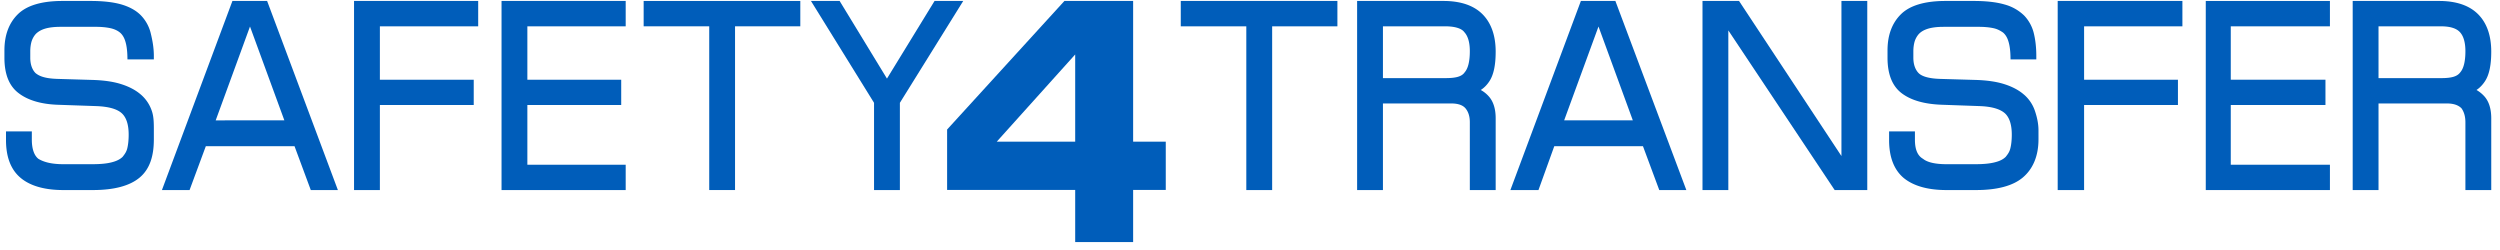 <svg xmlns="http://www.w3.org/2000/svg" width="130" height="13" viewBox="0 0 130 13"><g><g clip-path="url(#clip-9388BB0A-3118-49F6-A6FB-88A2BC26ABE1)"><path fill="#005dba" d="M128.778 4.679c.17-.114.32-.268.444-.46.217-.333.323-.834.323-1.531 0-.837-.23-1.494-.686-1.95-.457-.457-1.14-.688-2.03-.688h-4.489v9.833h1.343V5.38h3.555c.35 0 .6.087.762.255.128.182.201.42.201.723v3.525h1.344v-3.73c0-.498-.124-.887-.367-1.153a1.668 1.668 0 0 0-.4-.321m-.845-.917c-.173.238-.508.3-.996.3h-3.254V1.369h3.254c.463 0 .793.101.979.303.189.204.285.537.285.989 0 .524-.09.897-.268 1.101"/></g><g clip-path="url(#clip-9388BB0A-3118-49F6-A6FB-88A2BC26ABE1)"><path fill="#005dba" d="M114.7 9.883h6.456V8.566H116V5.46h4.924V4.145H116V1.369h5.156V.05H114.7z"/></g><g clip-path="url(#clip-9388BB0A-3118-49F6-A6FB-88A2BC26ABE1)"><path fill="#005dba" d="M107 9.883h1.373V5.461h4.88V4.145h-4.88V1.369h5.112V.05H107z"/></g><g clip-path="url(#clip-9388BB0A-3118-49F6-A6FB-88A2BC26ABE1)"><path fill="#005dba" d="M105.254 4.927c-.254-.225-.59-.408-.997-.541-.402-.133-.908-.21-1.503-.229l-1.854-.054c-.717-.02-1.013-.178-1.136-.306-.179-.186-.27-.463-.27-.797v-.325c0-.2.025-.381.074-.54.046-.135.123-.278.234-.39.11-.11.265-.195.462-.255.21-.063.481-.095.807-.095h1.827c.294 0 .552.025.766.071.197.044.336.119.49.223.121.1.214.246.275.435.068.204.106.47.115.787l.004.177h1.34v-.182c0-.43-.044-.824-.128-1.169a2.025 2.025 0 0 0-.503-.928 2.338 2.338 0 0 0-1.013-.574C103.83.113 103.29.05 102.64.05h-1.472c-1.072 0-1.85.231-2.314.686-.466.457-.703 1.09-.703 1.884V3c0 .882.257 1.497.762 1.867.487.357 1.176.552 2.088.581l1.945.069c.626.024 1.055.15 1.31.375.236.217.357.59.357 1.108 0 .267-.023.503-.072.703-.041.182-.121.297-.243.452-.122.122-.297.217-.546.279-.256.07-.598.104-1.016.104h-1.528c-.56 0-.982-.093-1.207-.277-.297-.167-.425-.504-.425-1.001v-.427h-1.343v.453c0 .891.261 1.555.768 1.976.511.413 1.256.621 2.221.621h1.527c1.103 0 1.92-.218 2.434-.65.522-.438.818-1.107.818-1.987V6.78c0-.372-.084-.717-.19-1.028a1.94 1.94 0 0 0-.556-.826"/></g><g clip-path="url(#clip-9388BB0A-3118-49F6-A6FB-88A2BC26ABE1)"><path fill="#005dba" d="M95.755 8.115L90.43.05h-1.9v9.832h1.343V1.581l5.529 8.301h1.696V.05h-1.343z"/></g><g clip-path="url(#clip-9388BB0A-3118-49F6-A6FB-88A2BC26ABE1)"><path fill="#005dba" d="M84 .05l3.69 9.833h-1.408l-.847-2.279h-4.613L80 9.884h-1.46L82.206.05zm.907 6.209l-1.785-4.88-1.786 4.88z"/></g><g clip-path="url(#clip-9388BB0A-3118-49F6-A6FB-88A2BC26ABE1)"><path fill="#005dba" d="M77.775 2.688c0-.837-.232-1.494-.687-1.95-.456-.457-1.14-.688-2.03-.688H70.57v9.833h1.343V5.38h3.555c.35 0 .599.087.739.255.15.182.224.42.224.723v3.525h1.344v-3.73c0-.498-.124-.888-.369-1.153A1.545 1.545 0 0 0 77 4.679c.179-.114.327-.268.452-.46.217-.333.323-.834.323-1.531m-1.613 1.074c-.162.238-.507.3-.995.3h-3.254V1.369h3.254c.463 0 .833.101.978.303.19.204.286.538.286.989 0 .524-.09.897-.27 1.101"/></g><g clip-path="url(#clip-9388BB0A-3118-49F6-A6FB-88A2BC26ABE1)"><path fill="#005dba" d="M61.4 1.368h3.408v8.514h1.344V1.368h3.393V.05H61.4z"/></g><g clip-path="url(#clip-9388BB0A-3118-49F6-A6FB-88A2BC26ABE1)"><path fill="#005dba" d="M48.597.05l-2.475 4.037L43.661.05H42.17l3.28 5.296v4.537h1.344V5.346L50.088.05z"/></g><g clip-path="url(#clip-9388BB0A-3118-49F6-A6FB-88A2BC26ABE1)"><path fill="#005dba" d="M33.47 1.368h3.41v8.514h1.342V1.368h3.394V.05H33.47z"/></g><g clip-path="url(#clip-9388BB0A-3118-49F6-A6FB-88A2BC26ABE1)"><path fill="#005dba" d="M26.08 9.883h6.456V8.566h-5.113V5.46h4.88V4.145h-4.88V1.369h5.113V.05H26.08z"/></g><g clip-path="url(#clip-9388BB0A-3118-49F6-A6FB-88A2BC26ABE1)"><path fill="#005dba" d="M18.41 9.883h1.344V5.461h4.88V4.145h-4.88V1.369h5.112V.05H18.41z"/></g><g clip-path="url(#clip-9388BB0A-3118-49F6-A6FB-88A2BC26ABE1)"><path fill="#005dba" d="M13.89.05l3.68 9.833h-1.409l-.845-2.279h-4.614l-.845 2.28H8.42L12.086.05zm.897 6.209L13 1.379l-1.784 4.88z"/></g><g clip-path="url(#clip-9388BB0A-3118-49F6-A6FB-88A2BC26ABE1)"><path fill="#005dba" d="M7.334 4.927c-.254-.225-.59-.408-.998-.541-.401-.133-.906-.21-1.502-.229L3 4.103c-.737-.02-1-.178-1.156-.306-.18-.186-.27-.463-.27-.797v-.325c0-.2.025-.381.074-.54.046-.135.123-.278.234-.39.118-.11.265-.195.462-.255.21-.063.481-.095.807-.095H5c.272 0 .53.025.744.071.197.044.362.119.49.223.121.1.214.246.275.435.068.204.106.47.115.787l.004.177H8v-.182c0-.43-.076-.824-.16-1.169a2.025 2.025 0 0 0-.503-.928C7.093.555 6.753.363 6.324.235 5.908.113 5.37.05 4.72.05H3.247C2.175.05 1.397.281.933.736.466 1.193.23 1.826.23 2.62V3c0 .882.257 1.497.77 1.867.479.357 1.167.552 2 .581l2 .069c.65.024 1.091.15 1.335.375.236.217.356.59.356 1.108 0 .266-.023.503-.07.703-.042.182-.122.297-.244.452-.122.122-.306.217-.546.279-.256.07-.597.104-1.017.104H3.287c-.56 0-.981-.093-1.287-.277-.217-.167-.345-.504-.345-1.001v-.427H.312v.453c0 .891.26 1.555.776 1.976.502.413 1.248.621 2.213.621h1.527c1.103 0 1.92-.218 2.434-.65C7.784 8.796 8 8.127 8 7.247V6.78c0-.372 0-.717-.111-1.028a1.928 1.928 0 0 0-.555-.826"/></g><g clip-path="url(#clip-9388BB0A-3118-49F6-A6FB-88A2BC26ABE1)"><path fill="#005dba" d="M58.923 7.367h1.697v2.51h-1.697v2.71H55.91v-2.71h-6.66V6.735L55.35.05h3.573zM55.91 2.832l-4.079 4.535h4.079z"/></g></g></svg>